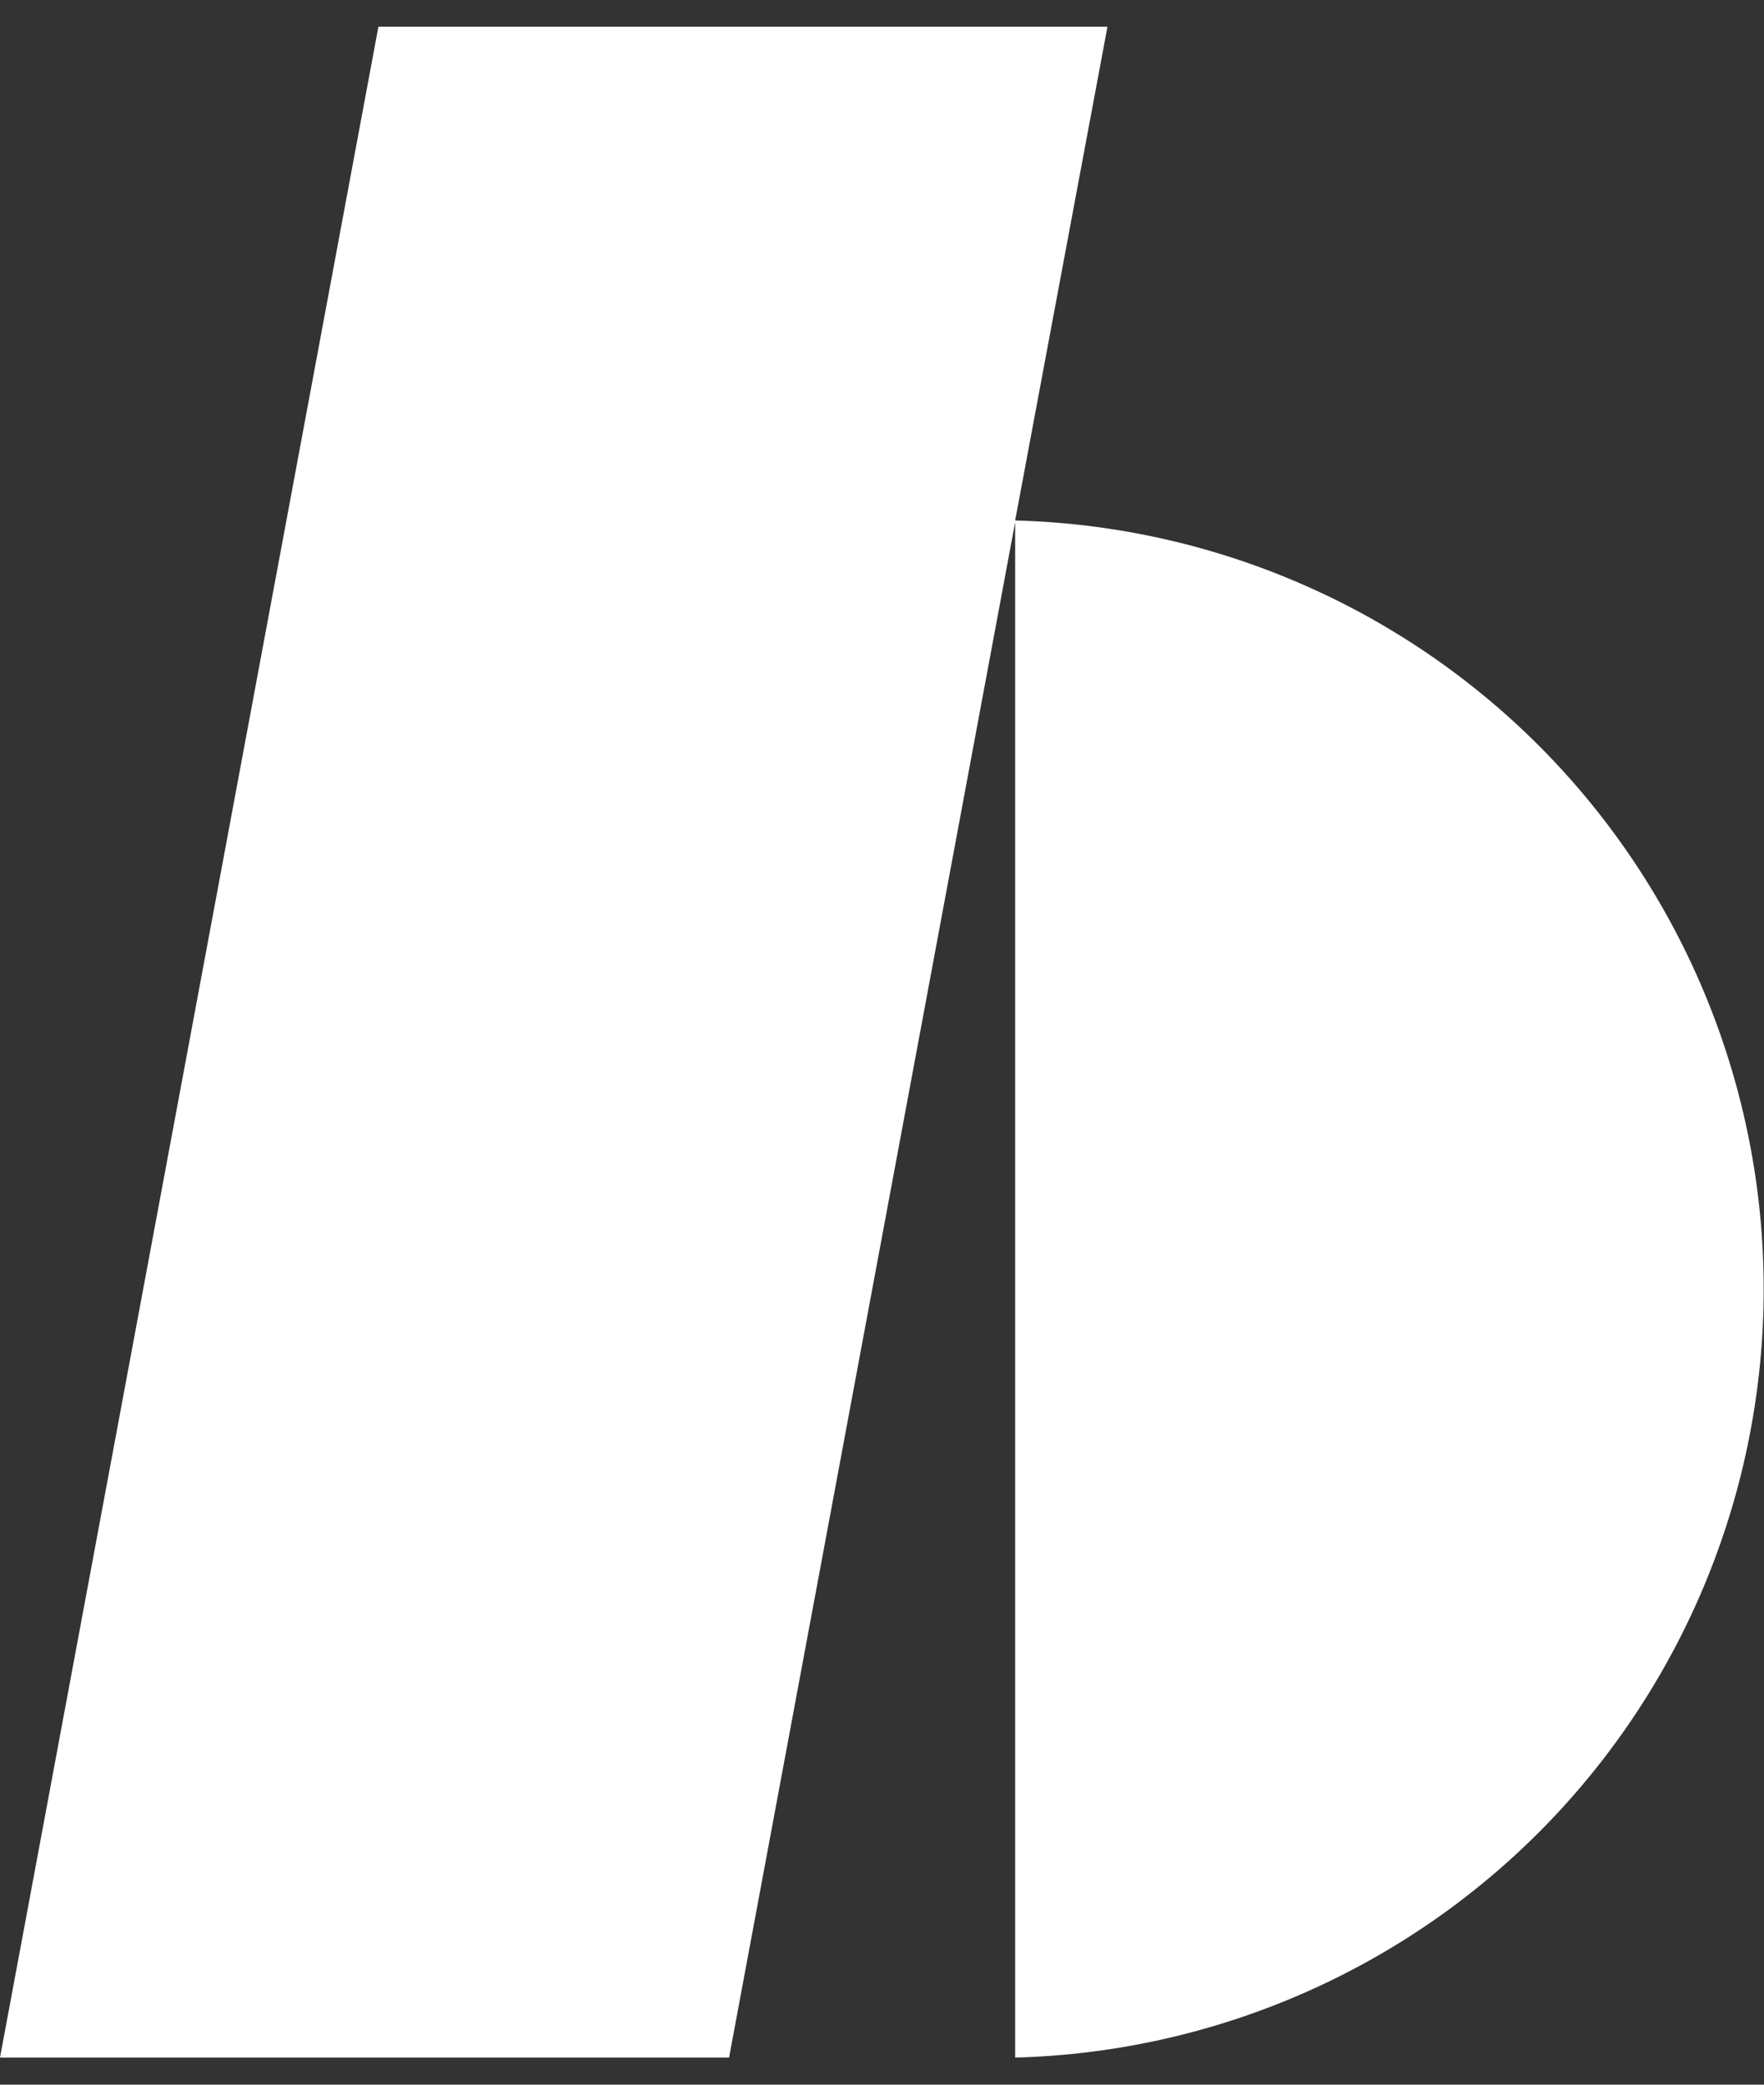 <svg width="33" height="39" viewBox="0 0 33 39" fill="none" xmlns="http://www.w3.org/2000/svg">
<rect x="0" y="0" width="33" height="39" fill="#333333" stroke="none"/>
<path d="M18.991 9.737L20.718 0.5H7.079L0 38.493H13.639L18.991 9.769V38.493C22.738 38.394 26.299 36.837 28.915 34.151C31.53 31.465 32.994 27.864 32.994 24.115C32.994 20.365 31.53 16.764 28.915 14.078C26.299 11.393 22.738 9.835 18.991 9.737Z" fill="white"/>
</svg>
